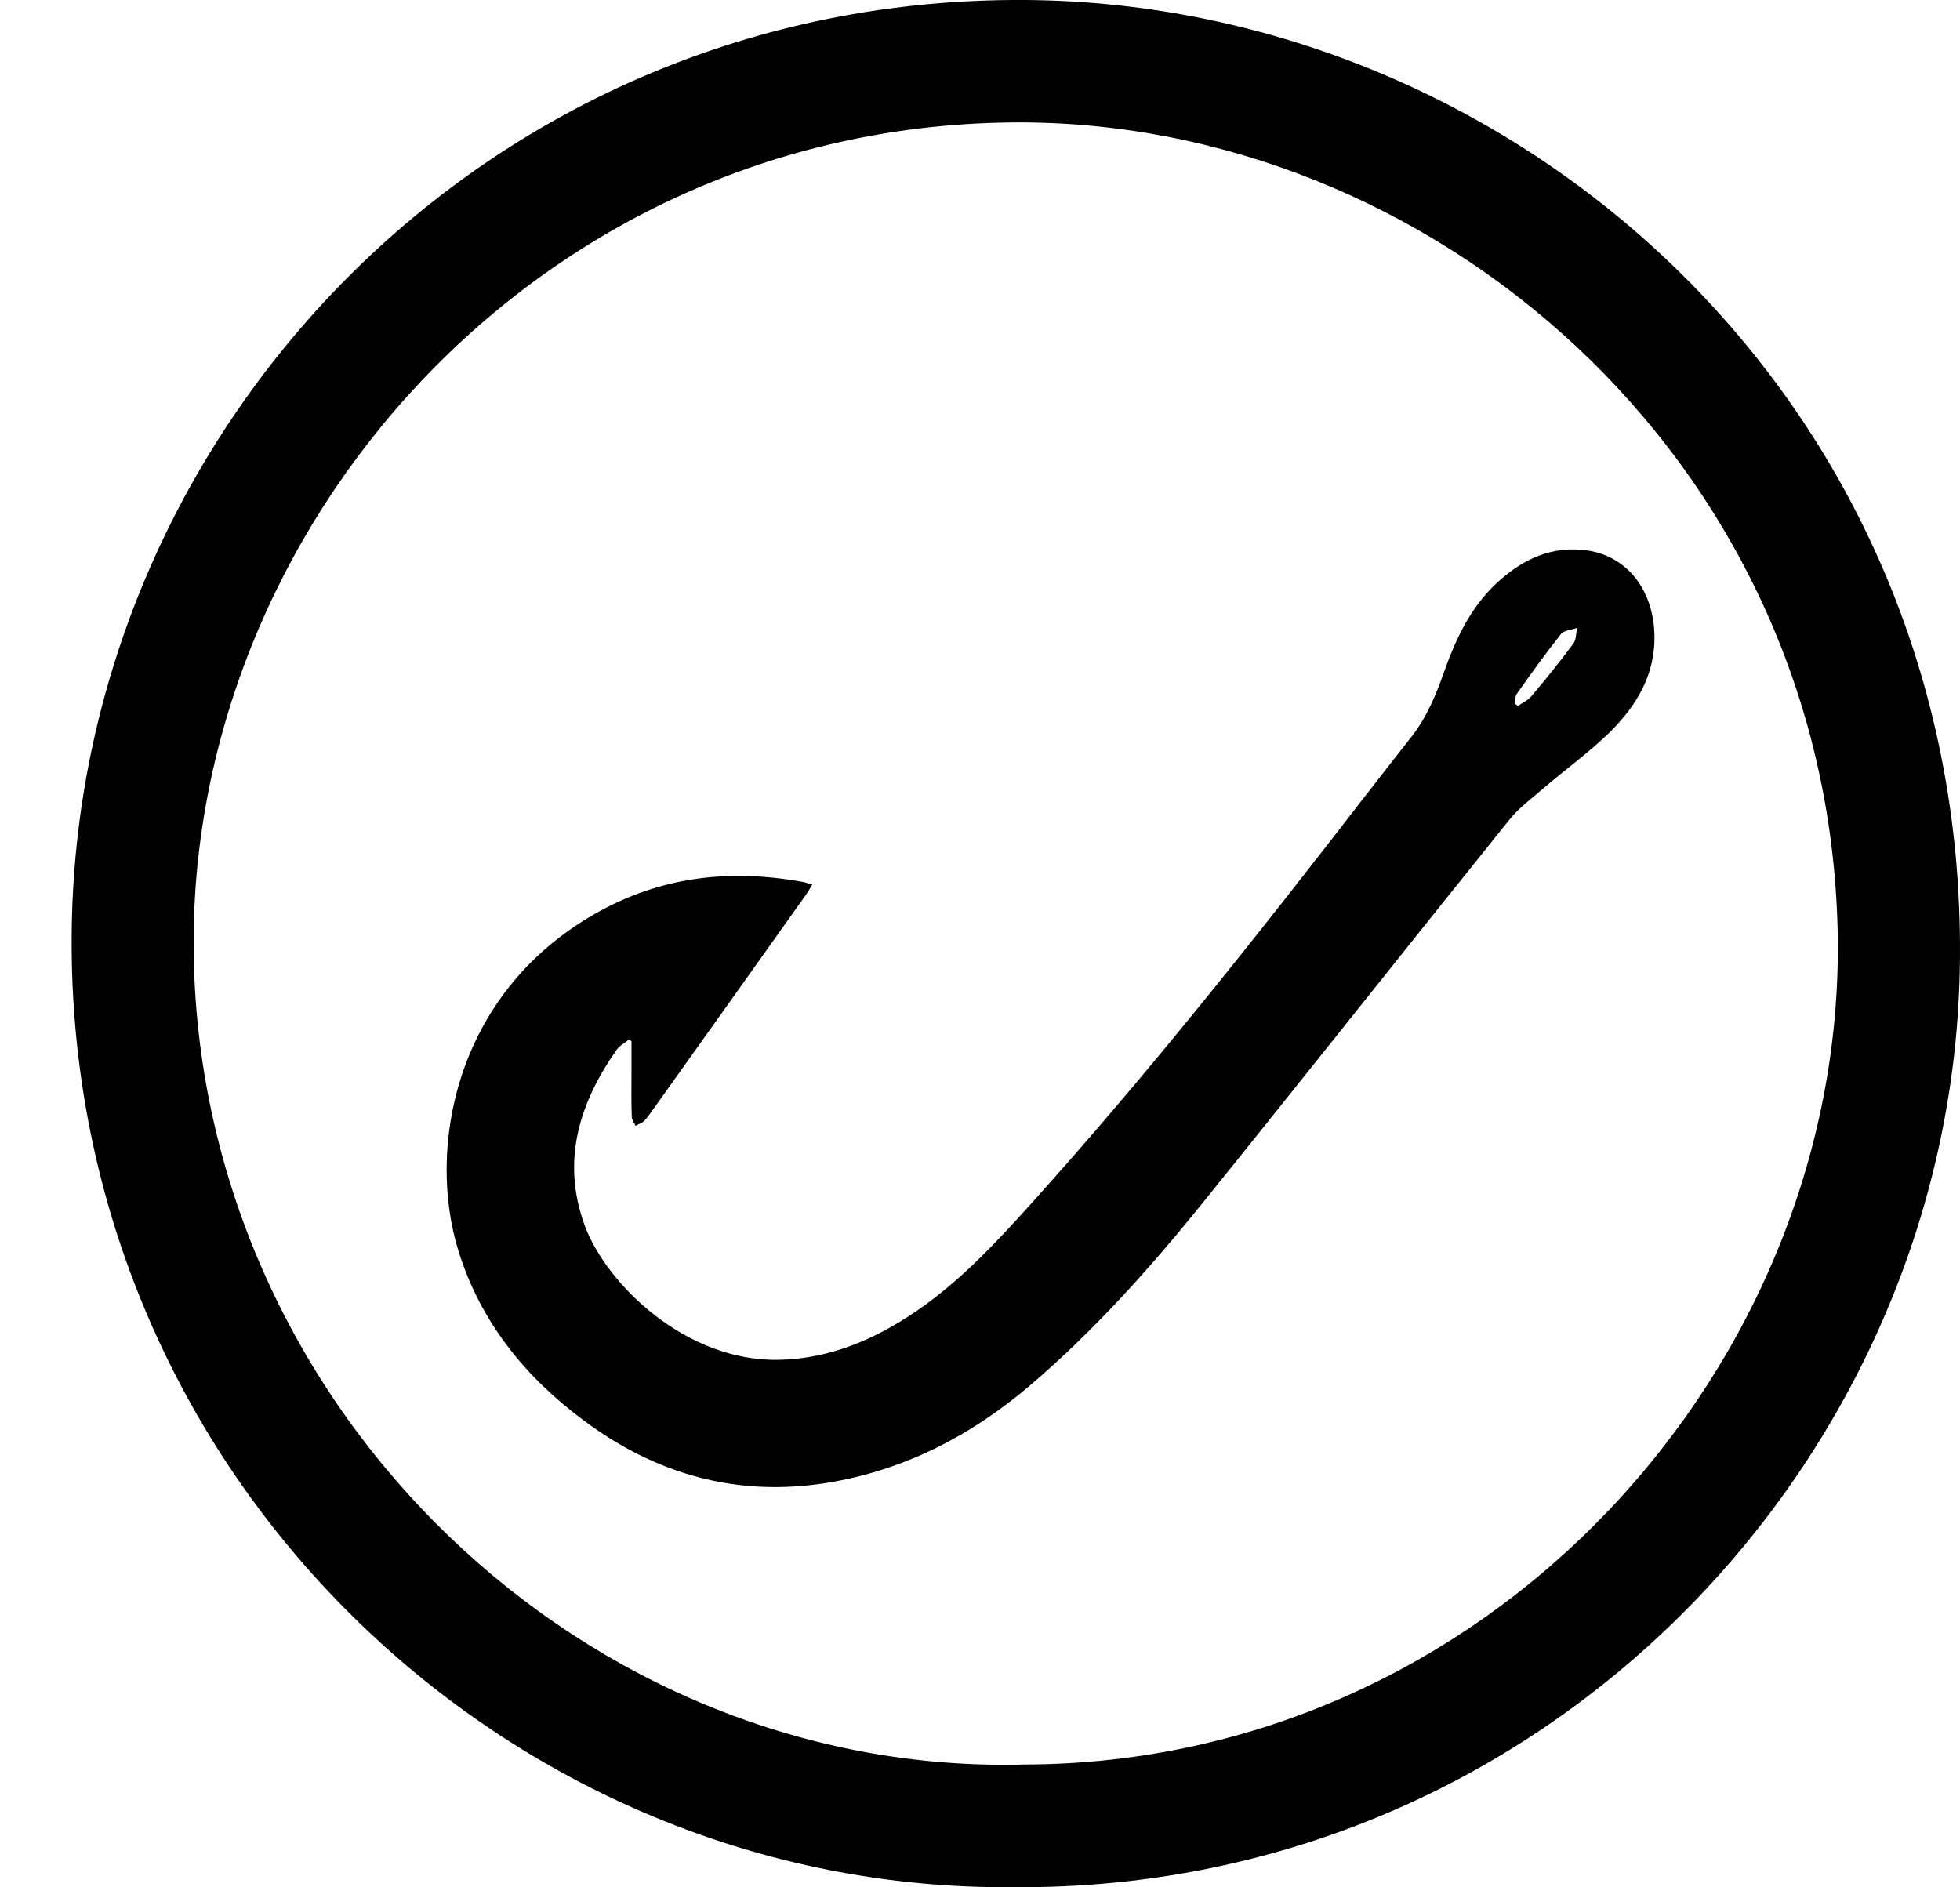 <svg width="27" height="26" viewBox="0 0 27 26" fill="none" xmlns="http://www.w3.org/2000/svg">
<path d="M13.966 25.998C7.019 26.065 0.947 20.34 0.987 12.909C1.022 5.962 6.688 -0.047 14.12 0C20.948 0.044 27.158 5.607 26.997 13.37C26.859 20.123 21.271 26.05 13.966 25.998ZM14.123 24.308C20.53 24.288 25.464 18.784 25.314 12.79C25.148 6.277 19.672 1.62 13.919 1.687C7.39 1.762 2.555 7.278 2.669 13.192C2.791 19.454 8.095 24.474 14.123 24.308Z" fill="black"/>
<path d="M11.19 12.188C11.142 12.263 11.111 12.318 11.075 12.365C10.386 13.335 9.696 14.304 9.007 15.269C8.963 15.328 8.924 15.391 8.873 15.443C8.841 15.474 8.794 15.486 8.755 15.51C8.735 15.466 8.703 15.427 8.703 15.384C8.695 15.194 8.699 15.005 8.699 14.816V14.343C8.688 14.335 8.676 14.328 8.664 14.32C8.609 14.367 8.538 14.402 8.495 14.461C7.974 15.202 7.73 16.002 8.057 16.889C8.357 17.693 9.452 18.764 10.737 18.733C11.438 18.717 12.057 18.449 12.628 18.059C13.231 17.645 13.723 17.117 14.208 16.578C15.823 14.785 17.321 12.889 18.794 10.982C19.011 10.703 19.228 10.423 19.449 10.143C19.654 9.879 19.78 9.576 19.89 9.264C20.052 8.807 20.252 8.374 20.615 8.035C20.97 7.704 21.383 7.507 21.884 7.586C22.42 7.672 22.77 8.129 22.79 8.728C22.81 9.288 22.546 9.721 22.171 10.092C21.888 10.367 21.564 10.6 21.261 10.86C21.092 11.006 20.91 11.14 20.776 11.313C19.358 13.075 17.955 14.852 16.537 16.609C15.823 17.492 15.063 18.339 14.196 19.08C13.384 19.773 12.462 20.254 11.399 20.427C10.157 20.628 9.038 20.313 8.041 19.568C7.234 18.969 6.619 18.209 6.316 17.235C5.882 15.845 6.249 13.705 8.187 12.594C9.093 12.074 10.047 11.967 11.056 12.149C11.087 12.152 11.123 12.168 11.19 12.188ZM20.867 9.694C20.883 9.706 20.895 9.713 20.91 9.725C20.974 9.682 21.044 9.65 21.092 9.595C21.293 9.359 21.486 9.118 21.671 8.87C21.714 8.815 21.71 8.724 21.726 8.65C21.651 8.677 21.545 8.681 21.502 8.736C21.289 9.004 21.088 9.284 20.891 9.564C20.871 9.595 20.875 9.65 20.867 9.694Z" fill="black"/>
</svg>
